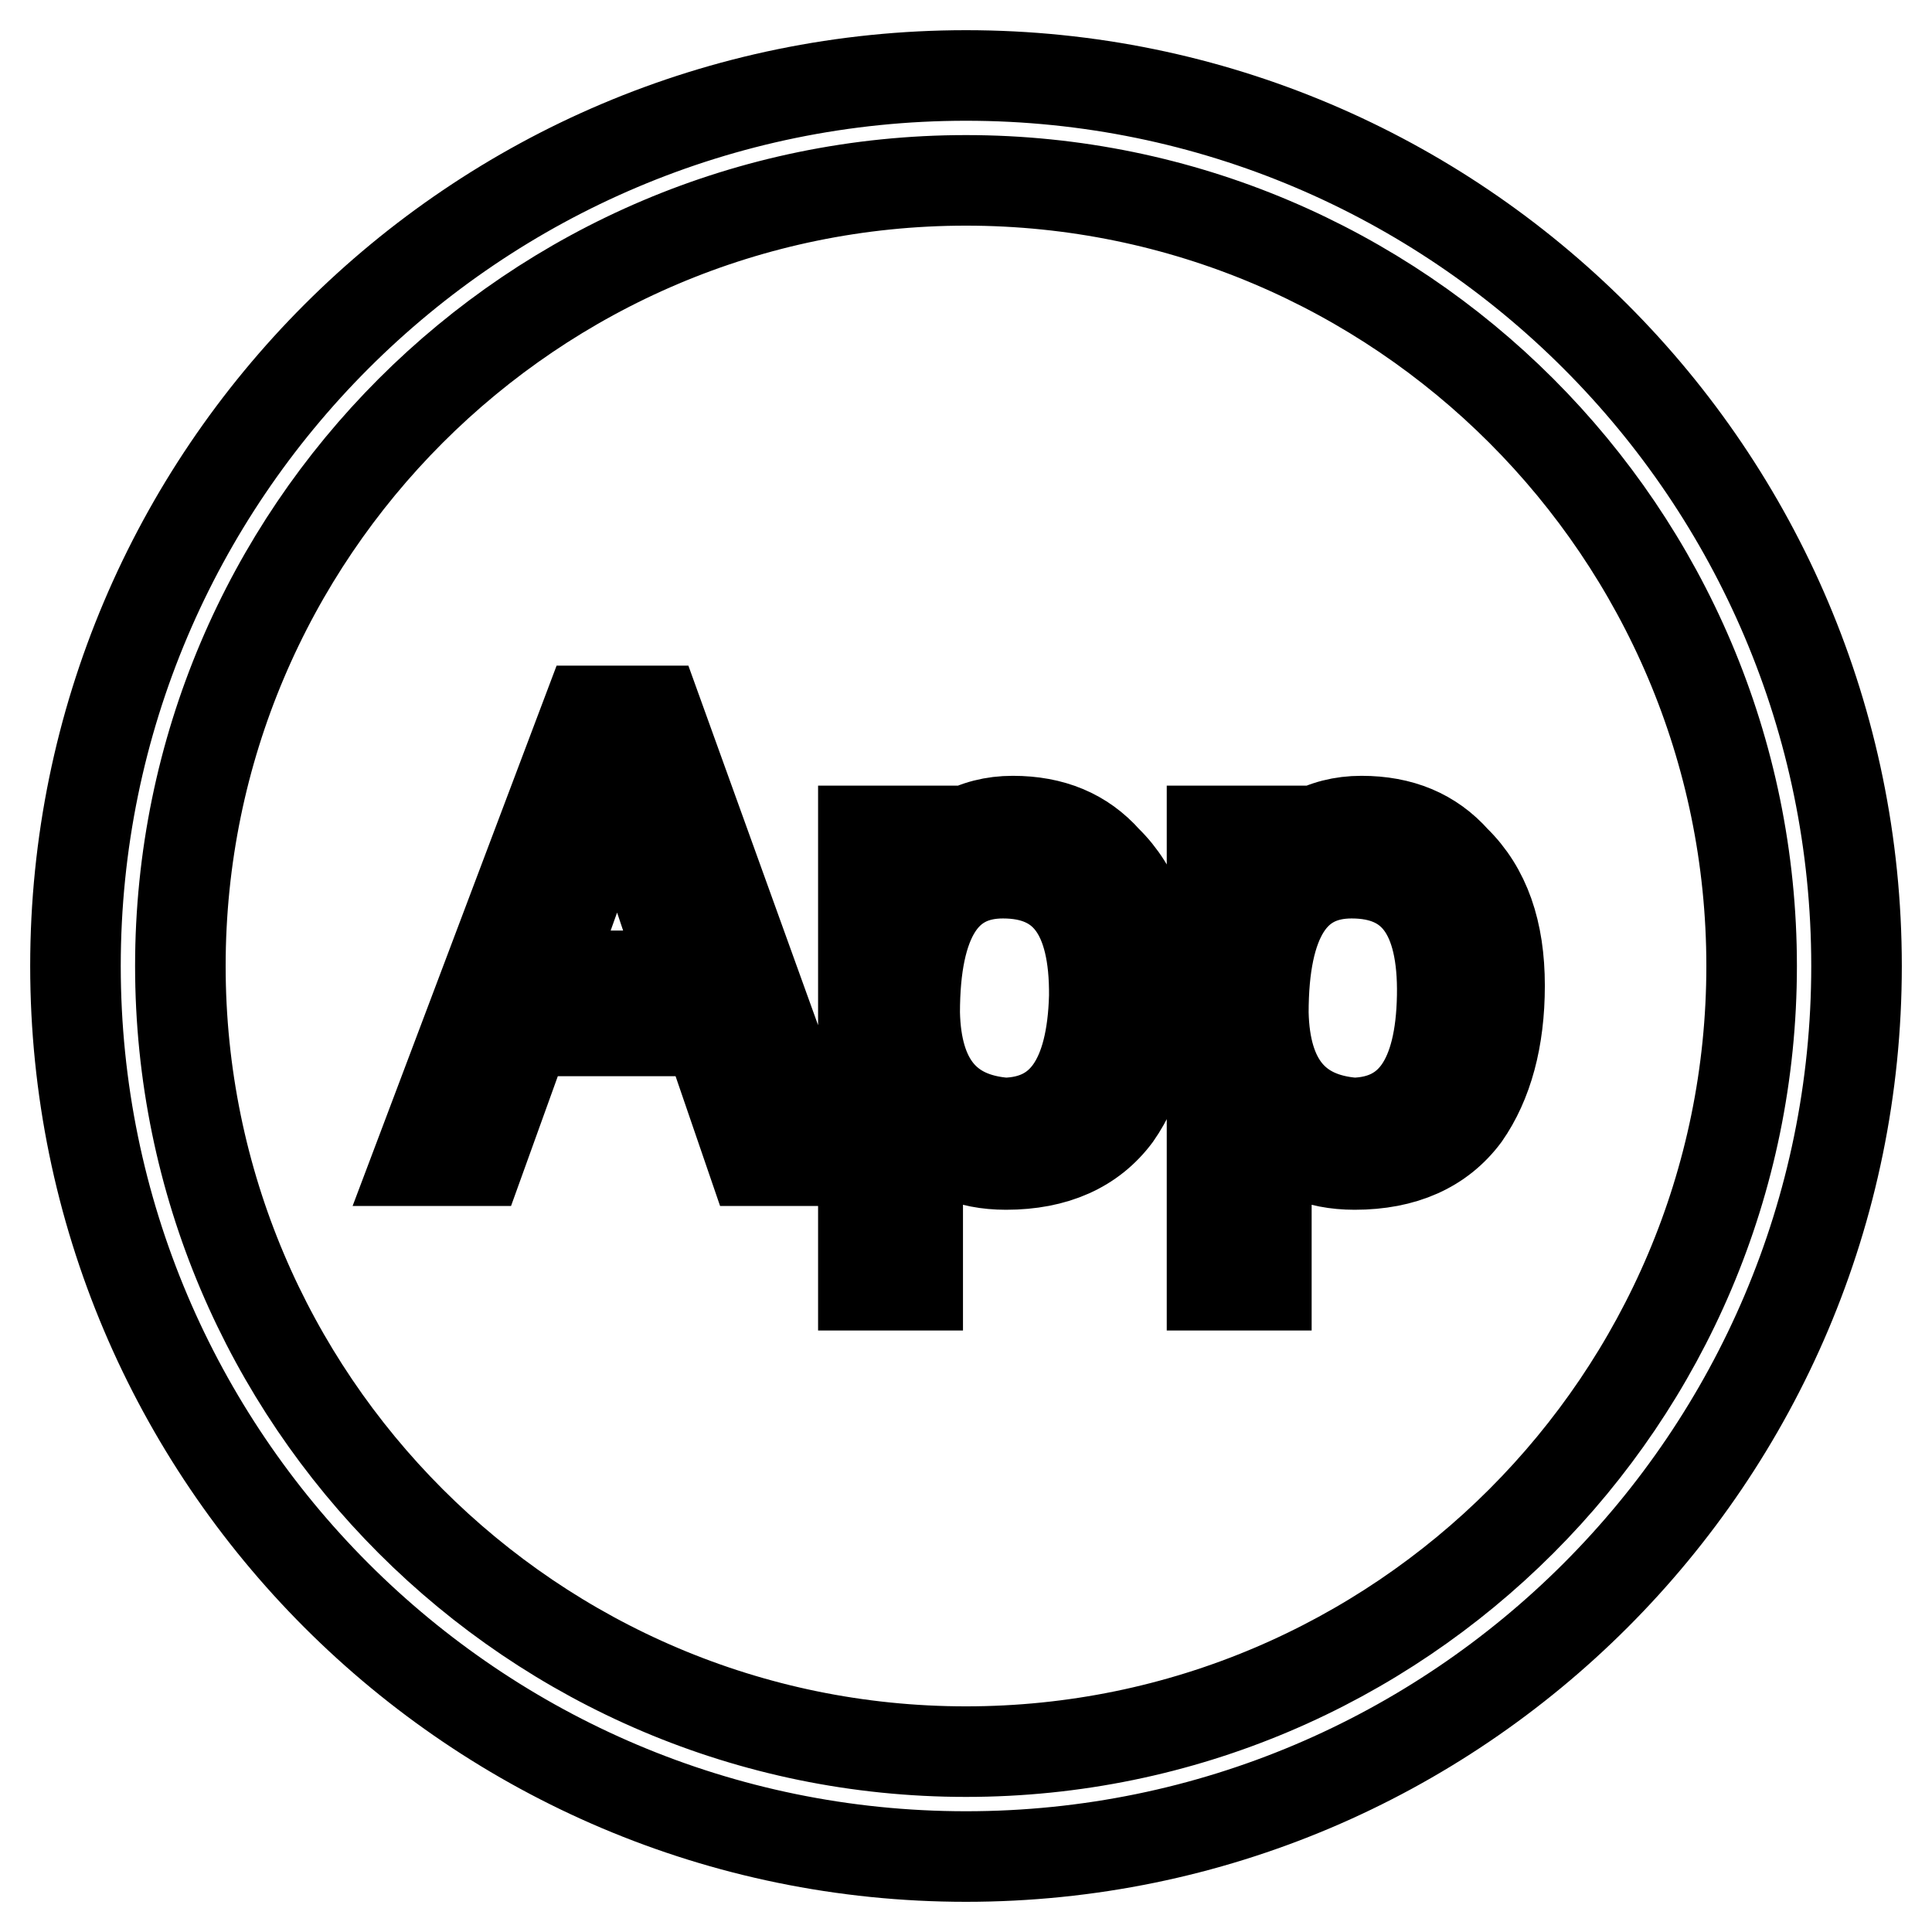 <?xml version="1.0" encoding="utf-8"?>
<!-- Svg Vector Icons : http://www.onlinewebfonts.com/icon -->
<!DOCTYPE svg PUBLIC "-//W3C//DTD SVG 1.1//EN" "http://www.w3.org/Graphics/SVG/1.1/DTD/svg11.dtd">
<svg version="1.1" xmlns="http://www.w3.org/2000/svg" xmlns:xlink="http://www.w3.org/1999/xlink" x="0px" y="0px" viewBox="0 0 256 256" enable-background="new 0 0 256 256" xml:space="preserve">
<g> <path stroke-width="12" fill-opacity="0" stroke="#000000"  d="M128,10C62.9,10,10,62.9,10,128c0,65.1,52.9,118,118,118c65.1,0,118-52.9,118-118C246,62.9,193.1,10,128,10 z M128,232.1c-57.4,0-104.1-46.7-104.1-104.1C23.9,70.6,70.6,23.9,128,23.9c57.4,0,104.1,46.7,104.1,104.1 C232.1,185.4,185.4,232.1,128,232.1z M77.9,94.2l-22.5,59.6h8.1l6.2-17.2h24.1l5.9,17.2h8.8L87,94.2H77.9z M72.4,129.3l9.4-26.3 h0.3l8.8,26.3H72.4z M134.2,108.8c-5.2,0-9.3,2.4-12.4,7.2l-0.3,0.3h-0.3v-6.2h-6.8v60.2h7.2v-21.2h0.3c2.6,3.5,6.4,5.2,11.4,5.2 c6.5,0,11.4-2.2,14.6-6.5c3-4.3,4.6-10.1,4.6-17.2c0-7.2-1.9-12.7-5.9-16.6C143.5,110.5,139.4,108.8,134.2,108.8z M133.2,148.8 c-7.8-0.6-11.8-5.5-12-14.6c0-12.4,3.9-18.5,11.7-18.5c8.2,0,12.2,5.4,12.1,16.3C144.7,143,140.8,148.6,133.2,148.8z M180.4,108.8 c-5.2,0-9.3,2.4-12.4,7.2l-0.3,0.3h-0.3v-6.2h-6.8v60.2h7.2v-21.2h0.3c2.6,3.5,6.4,5.2,11.4,5.2c6.5,0,11.4-2.2,14.6-6.5 c3-4.3,4.6-10.1,4.6-17.2c0-7.2-1.9-12.7-5.9-16.6C189.7,110.5,185.6,108.8,180.4,108.8z M179.4,148.8c-7.8-0.6-11.8-5.5-12-14.6 c0-12.4,3.9-18.5,11.7-18.5c8.2,0,12.2,5.4,12,16.3C190.9,143,187,148.6,179.4,148.8z"/></g>
</svg>